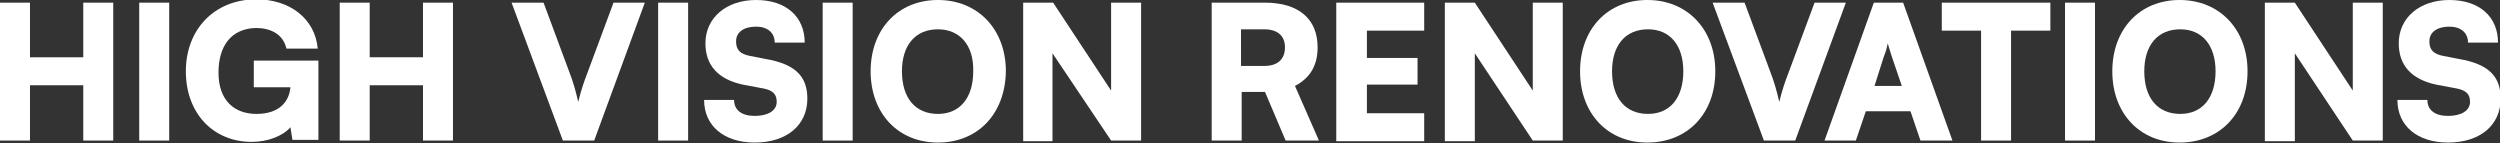 <?xml version="1.0" encoding="utf-8"?>
<svg version="1.1" id="Layer_1" xmlns="http://www.w3.org/2000/svg" xmlns:xlink="http://www.w3.org/1999/xlink" x="0px" y="0px"
	 viewBox="0 0 375.3 21.5" enable-background="new 0 0 375.3 21.5" xml:space="preserve" fill="currentColor">
<rect x="0" y="0" width="375.3" height="21.5" fill="#333333" stroke="none"/>
<g>
	<path fill="#FFFFFF" d="M0,21.1V0.4h4.5v8.2h8V0.4h4.5v20.7h-4.5v-8.3h-8v8.3H0z"/>
	<path fill="#FFFFFF" d="M25.4,21.1h-4.5V0.4h4.5V21.1z"/>
	<path fill="#FFFFFF" d="M32.8,10.9c0,4.2,2.4,6.2,5.7,6.2c3.4,0,4.9-1.8,5.1-4h-5.5v-4h9.7v11.9h-3.9l-0.3-1.9
		c-1.1,1.3-3.4,2.2-5.8,2.2c-5.8,0-9.9-4.3-9.9-10.6c0-6.2,4.2-10.8,10.6-10.8c5,0,8.8,2.9,9.2,7.4H43c-0.5-2.2-2.4-3.1-4.6-3.1
		C34.7,4.3,32.8,6.9,32.8,10.9z"/>
	<path fill="#FFFFFF" d="M51,21.1V0.4h4.5v8.2h8V0.4h4.5v20.7h-4.5v-8.3h-8v8.3H51z"/>
	<path fill="#FFFFFF" d="M76.8,0.4h4.8l3.9,10.5c0.5,1.3,0.9,2.6,1.3,4.4c0.5-2,0.9-3.1,1.4-4.4l3.9-10.5h4.7l-7.6,20.7h-4.7
		L76.8,0.4z"/>
	<path fill="#FFFFFF" d="M103.3,21.1h-4.5V0.4h4.5V21.1z"/>
	<path fill="#FFFFFF" d="M113.5,0c4.5,0,7.3,2.5,7.3,6.4h-4.5c0-1.5-1.1-2.4-2.8-2.4c-1.8,0-3,0.8-3,2.2c0,1.3,0.6,1.9,2.1,2.2
		l3.1,0.6c3.7,0.8,5.5,2.5,5.5,5.8c0,4-3.1,6.6-7.9,6.6c-4.6,0-7.6-2.5-7.6-6.4h4.5c0,1.5,1.1,2.4,3.1,2.4c2,0,3.3-0.8,3.3-2.1
		c0-1.1-0.5-1.7-1.9-2l-3.2-0.6c-3.7-0.8-5.6-2.9-5.6-6.2C105.9,2.7,109,0,113.5,0z"/>
	<path fill="#FFFFFF" d="M128,21.1h-4.5V0.4h4.5V21.1z"/>
	<path fill="#FFFFFF" d="M140.8,21.4c-6,0-10.1-4.4-10.1-10.7c0-6.3,4.1-10.7,10.1-10.7c6,0,10.2,4.4,10.2,10.7
		C150.9,17.1,146.8,21.4,140.8,21.4z M140.8,4.4c-3.4,0-5.4,2.4-5.4,6.3c0,4,2,6.4,5.4,6.4c3.3,0,5.3-2.4,5.3-6.4
		C146.2,6.8,144.1,4.4,140.8,4.4z"/>
	<path fill="#FFFFFF" d="M153.6,21.1V0.4h4.5l8.7,13.2V0.4h4.5v20.7h-4.5L158,8v13.2H153.6z"/>
	<path fill="#FFFFFF" d="M181.9,21.1V0.4h8c5,0,7.9,2.4,7.9,6.7c0,2.7-1.1,4.6-3.4,5.8l3.6,8.2h-5l-3.1-7.3h-3.5v7.3H181.9z
		 M186.4,9.9h3.4c2,0,3.1-1,3.1-2.8c0-1.7-1.1-2.7-3.1-2.7h-3.5V9.9z"/>
	<path fill="#FFFFFF" d="M200.6,21.1V0.4h13.2v4.2h-8.6v4.1h7.6v4h-7.6v4.3h8.6v4.2H200.6z"/>
	<path fill="#FFFFFF" d="M216.9,21.1V0.4h4.5l8.7,13.2V0.4h4.5v20.7h-4.5L221.4,8v13.2H216.9z"/>
	<path fill="#FFFFFF" d="M247.3,21.4c-6,0-10.1-4.4-10.1-10.7c0-6.3,4.1-10.7,10.1-10.7c6,0,10.2,4.4,10.2,10.7
		C257.5,17.1,253.3,21.4,247.3,21.4z M247.4,4.4c-3.4,0-5.4,2.4-5.4,6.3c0,4,2,6.4,5.4,6.4c3.3,0,5.3-2.4,5.3-6.4
		C252.7,6.8,250.7,4.4,247.4,4.4z"/>
	<path fill="#FFFFFF" d="M257.1,0.4h4.8l3.9,10.5c0.5,1.3,0.9,2.6,1.3,4.4c0.5-2,0.9-3.1,1.4-4.4l3.9-10.5h4.7l-7.6,20.7h-4.7
		L257.1,0.4z"/>
	<path fill="#FFFFFF" d="M273.9,21.1l7.4-20.7h4.4l7.4,20.7h-4.8l-1.5-4.4h-6.7l-1.5,4.4H273.9z M281.4,12.9h4.1L284,8.5
		c-0.2-0.7-0.5-1.5-0.6-2c-0.1,0.5-0.3,1.3-0.6,2L281.4,12.9z"/>
	<path fill="#FFFFFF" d="M291.5,0.4h16.3v4.2h-5.9v16.5h-4.5V4.6h-5.9V0.4z"/>
	<path fill="#FFFFFF" d="M314.5,21.1H310V0.4h4.5V21.1z"/>
	<path fill="#FFFFFF" d="M327.2,21.4c-6,0-10.1-4.4-10.1-10.7c0-6.3,4.1-10.7,10.1-10.7c6,0,10.2,4.4,10.2,10.7
		C337.4,17.1,333.2,21.4,327.2,21.4z M327.3,4.4c-3.4,0-5.4,2.4-5.4,6.3c0,4,2,6.4,5.4,6.4c3.3,0,5.3-2.4,5.3-6.4
		C332.6,6.8,330.6,4.4,327.3,4.4z"/>
	<path fill="#FFFFFF" d="M340,21.1V0.4h4.5l8.7,13.2V0.4h4.5v20.7h-4.5L344.5,8v13.2H340z"/>
	<path fill="#FFFFFF" d="M367.7,0c4.5,0,7.3,2.5,7.3,6.4h-4.5c0-1.5-1.1-2.4-2.8-2.4c-1.8,0-3,0.8-3,2.2c0,1.3,0.6,1.9,2.1,2.2
		l3.1,0.6c3.7,0.8,5.5,2.5,5.5,5.8c0,4-3.1,6.6-7.9,6.6c-4.6,0-7.6-2.5-7.6-6.4h4.5c0,1.5,1.1,2.4,3.1,2.4c2,0,3.3-0.8,3.3-2.1
		c0-1.1-0.5-1.7-1.9-2l-3.2-0.6c-3.7-0.8-5.6-2.9-5.6-6.2C360.1,2.7,363.2,0,367.7,0z"/>
</g>
</svg>
